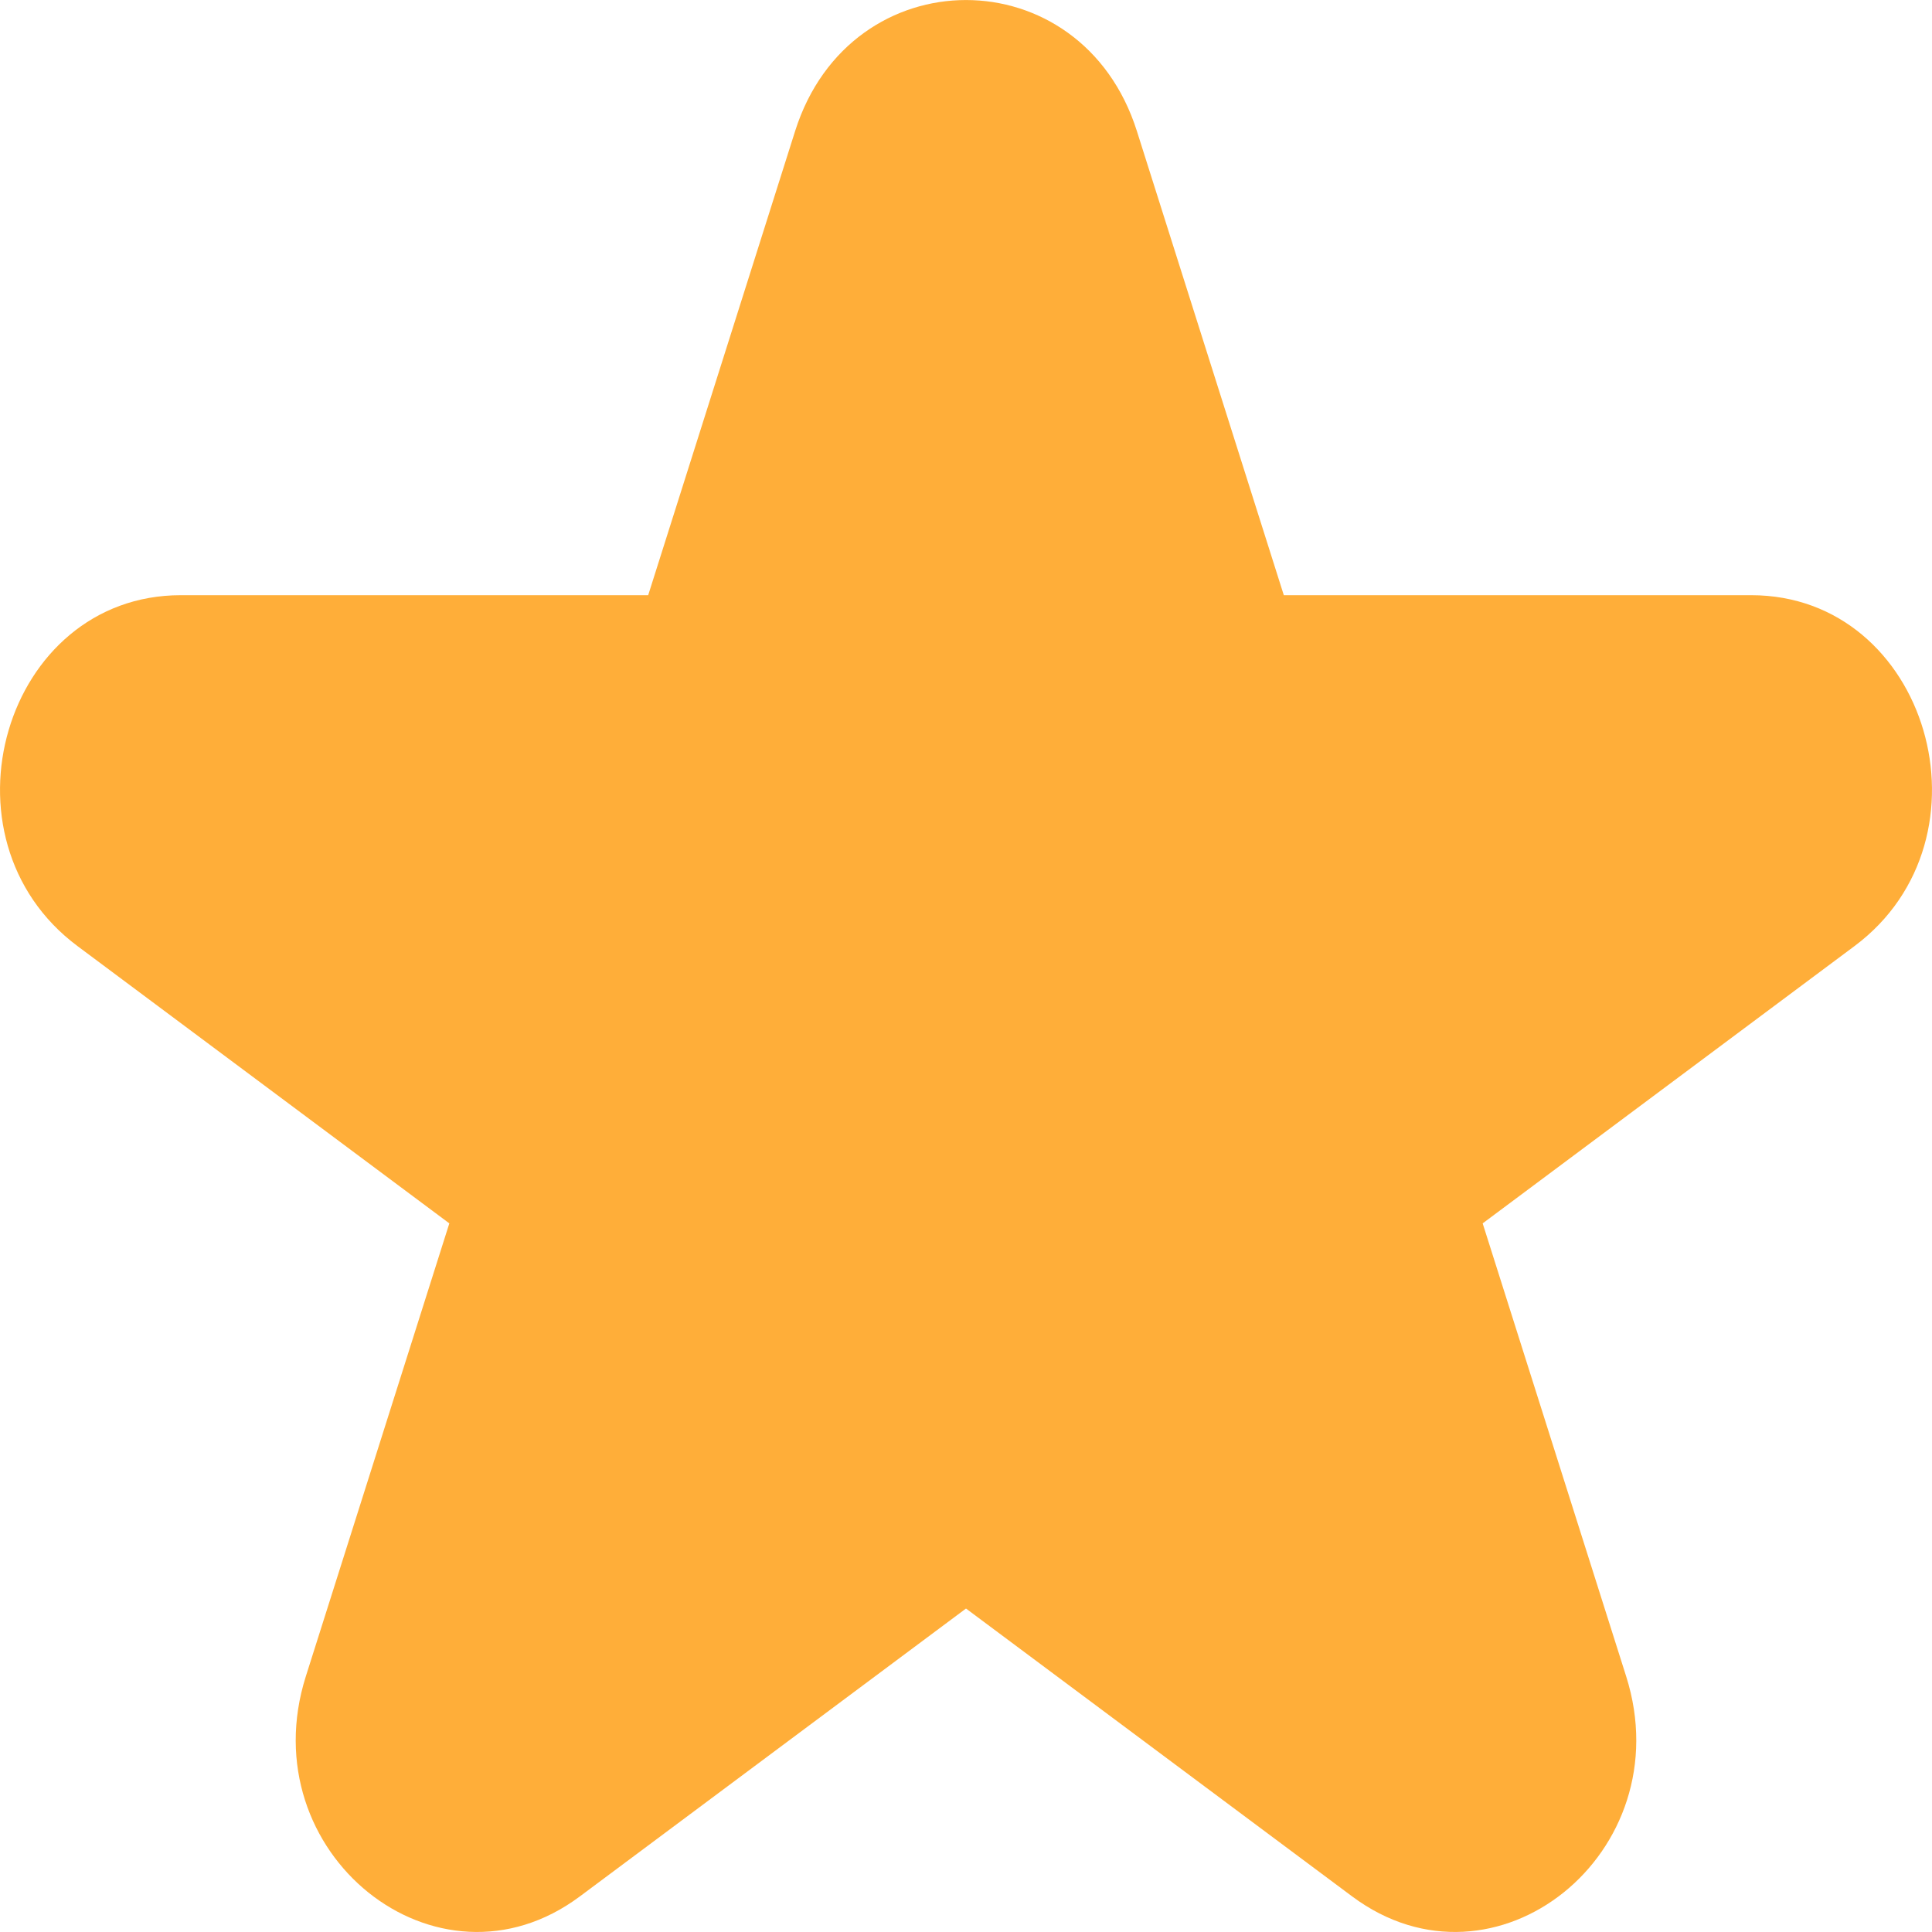 <svg width="14" height="14" viewBox="0 0 14 14" fill="none" xmlns="http://www.w3.org/2000/svg">
<path fill-rule="evenodd" clip-rule="evenodd" d="M5.762 0.949C6.163 -0.316 7.837 -0.316 8.238 0.949L9.303 4.313H12.69C13.97 4.313 14.487 6.074 13.438 6.856L10.744 8.865L11.784 12.148C12.188 13.426 10.833 14.514 9.798 13.742L7 11.656L4.202 13.742C3.167 14.514 1.812 13.426 2.216 12.148L3.256 8.865L0.562 6.856C-0.487 6.074 0.03 4.313 1.31 4.313H4.697L5.762 0.949Z" fill="#FFAE39"/>
</svg>
